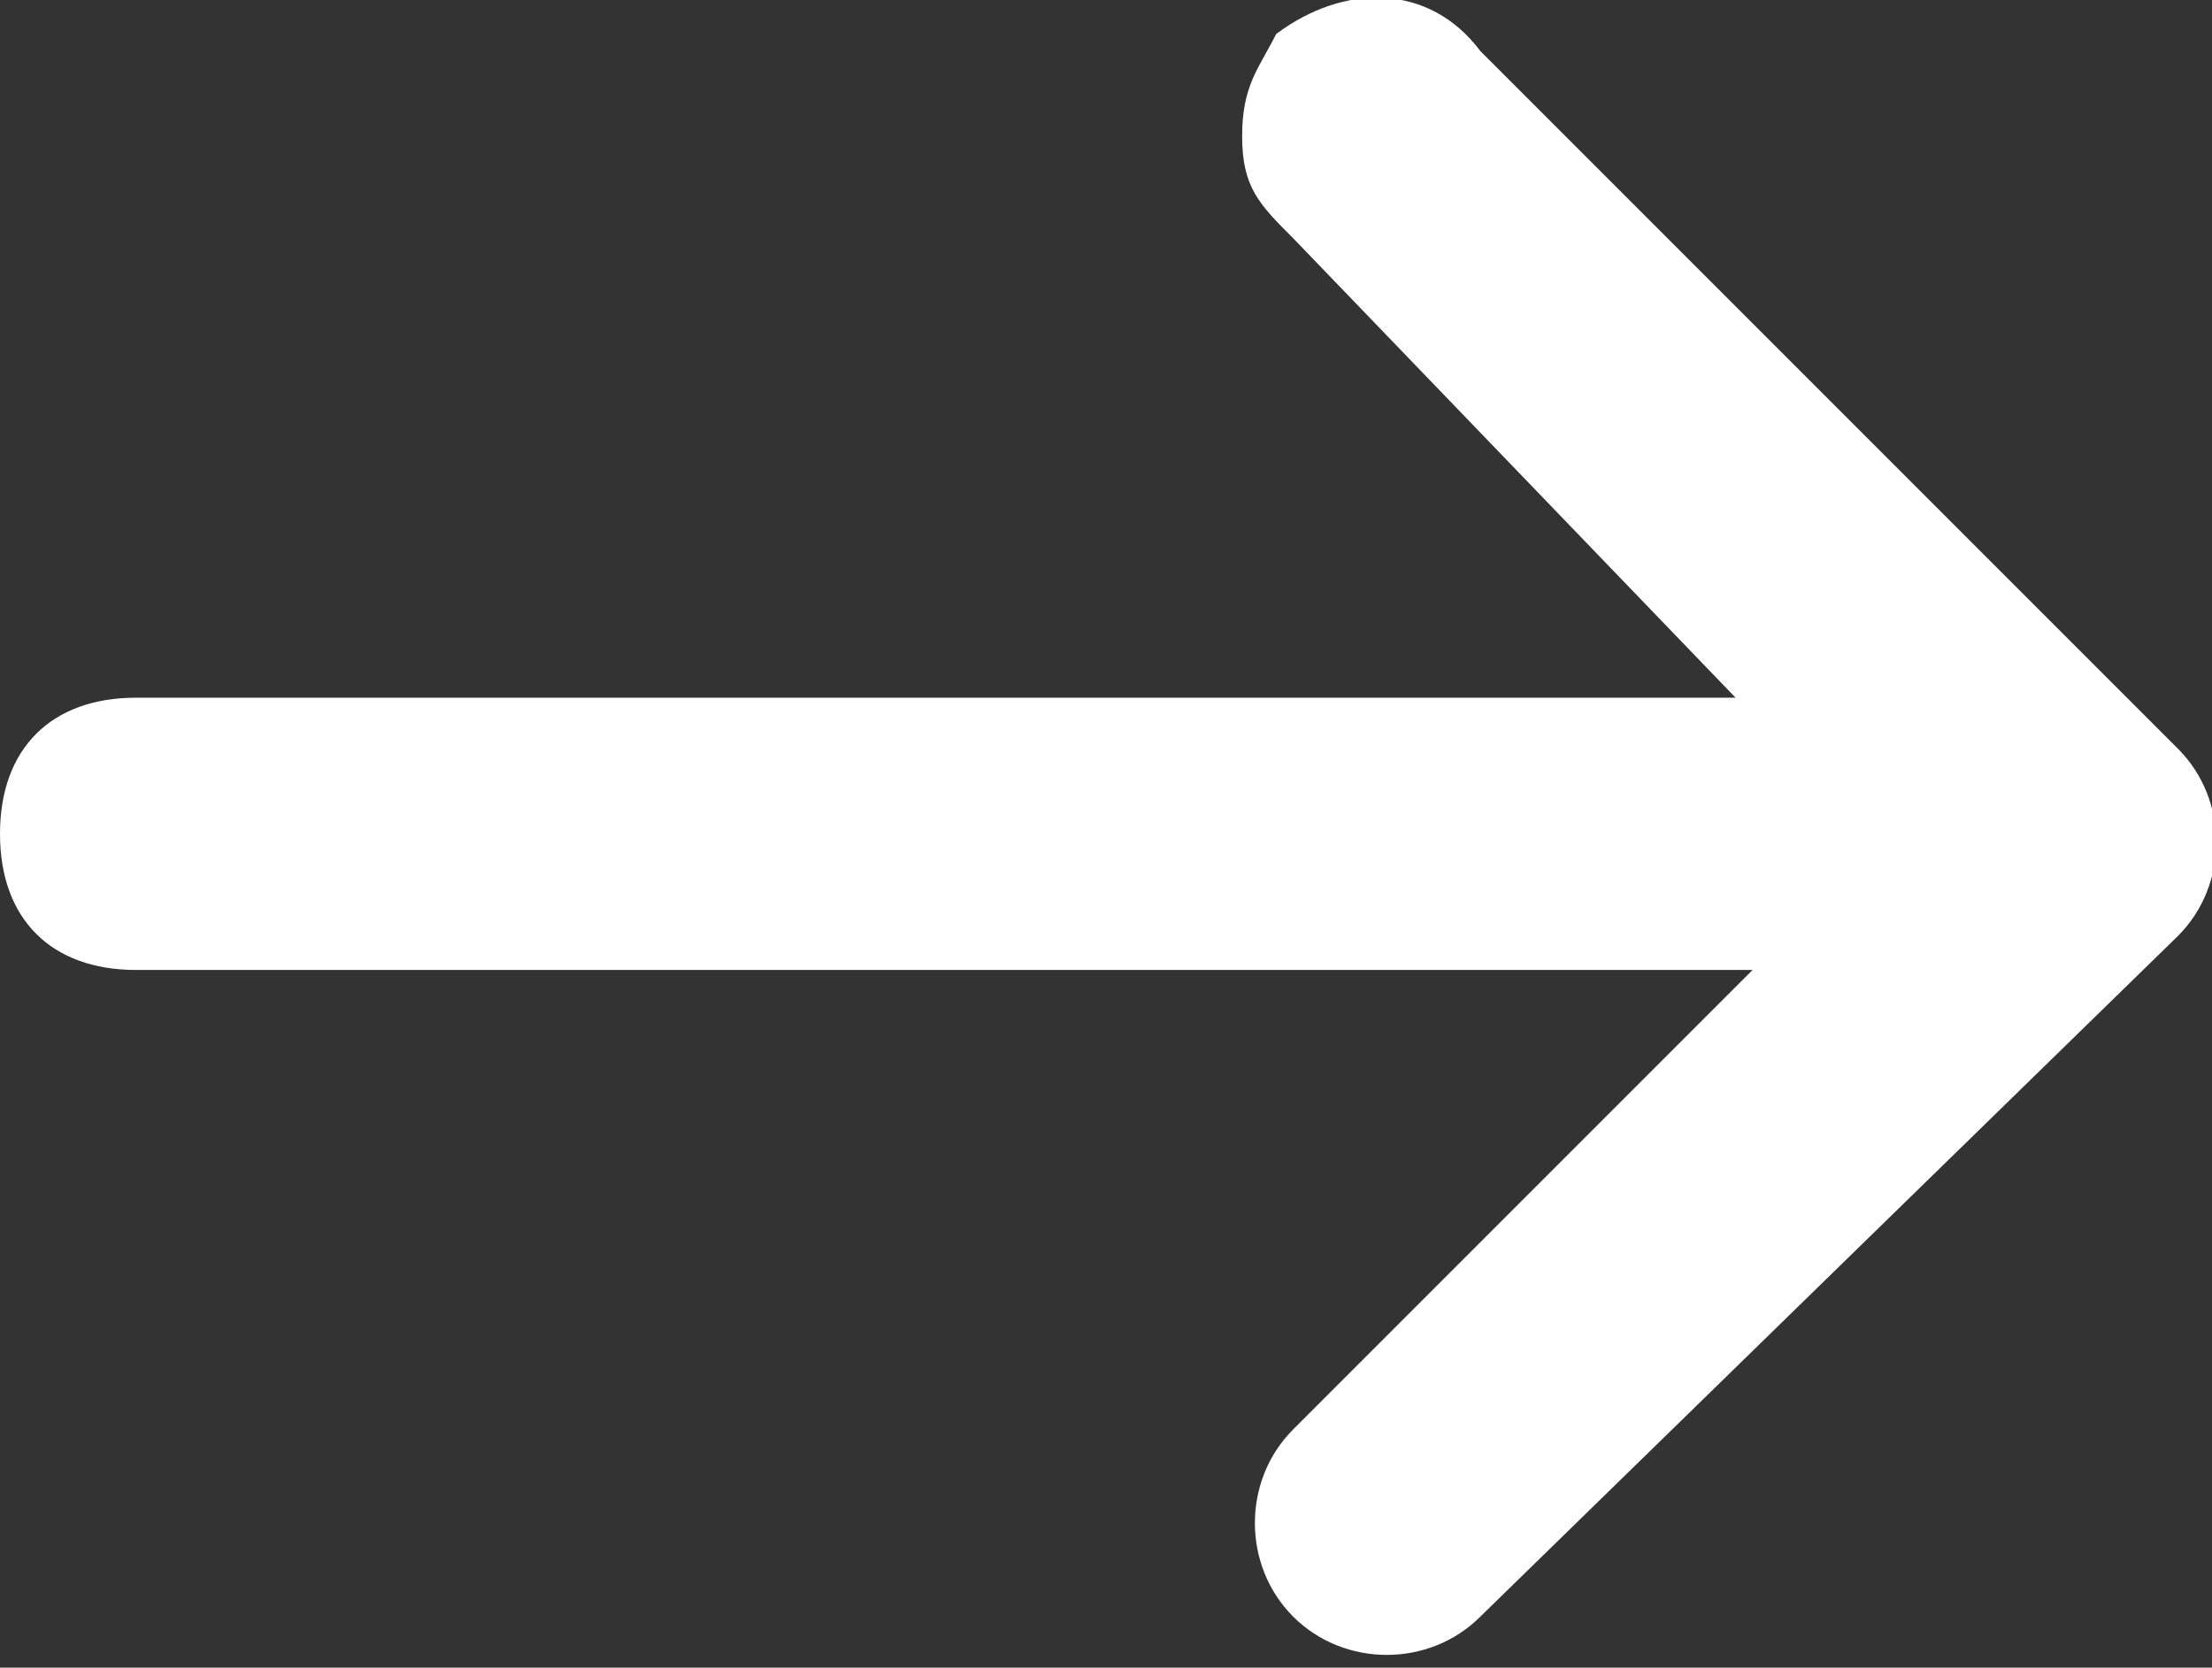 <?xml version="1.0" encoding="utf-8"?>
<!-- Generator: Adobe Illustrator 22.0.0, SVG Export Plug-In . SVG Version: 6.00 Build 0)  -->
<svg version="1.1" id="图层_1" xmlns="http://www.w3.org/2000/svg" xmlns:xlink="http://www.w3.org/1999/xlink" x="0px" y="0px"
	 viewBox="0 0 13 9.8" style="enable-background:new 0 0 13 9.8;" xml:space="preserve">
<rect x="0" y="0" width="13" height="9.8" fill="#333333" stroke="none"/>
<style type="text/css">
	.st0{fill:#FFFFFF;}
</style>
<path class="st0" d="M8.7,0.3l4.1,4.1c0.3,0.3,0.3,0.8,0,1.1L8.7,9.5c-0.3,0.3-0.8,0.3-1.1,0s-0.3-0.8,0-1.1l2.7-2.7H0.8
	C0.3,5.7,0,5.4,0,4.9s0.3-0.8,0.8-0.8h9.4L7.6,1.4C7.4,1.2,7.3,1.1,7.3,0.8s0.1-0.4,0.2-0.6C7.9-0.1,8.4-0.1,8.7,0.3L8.7,0.3z"/>
</svg>
